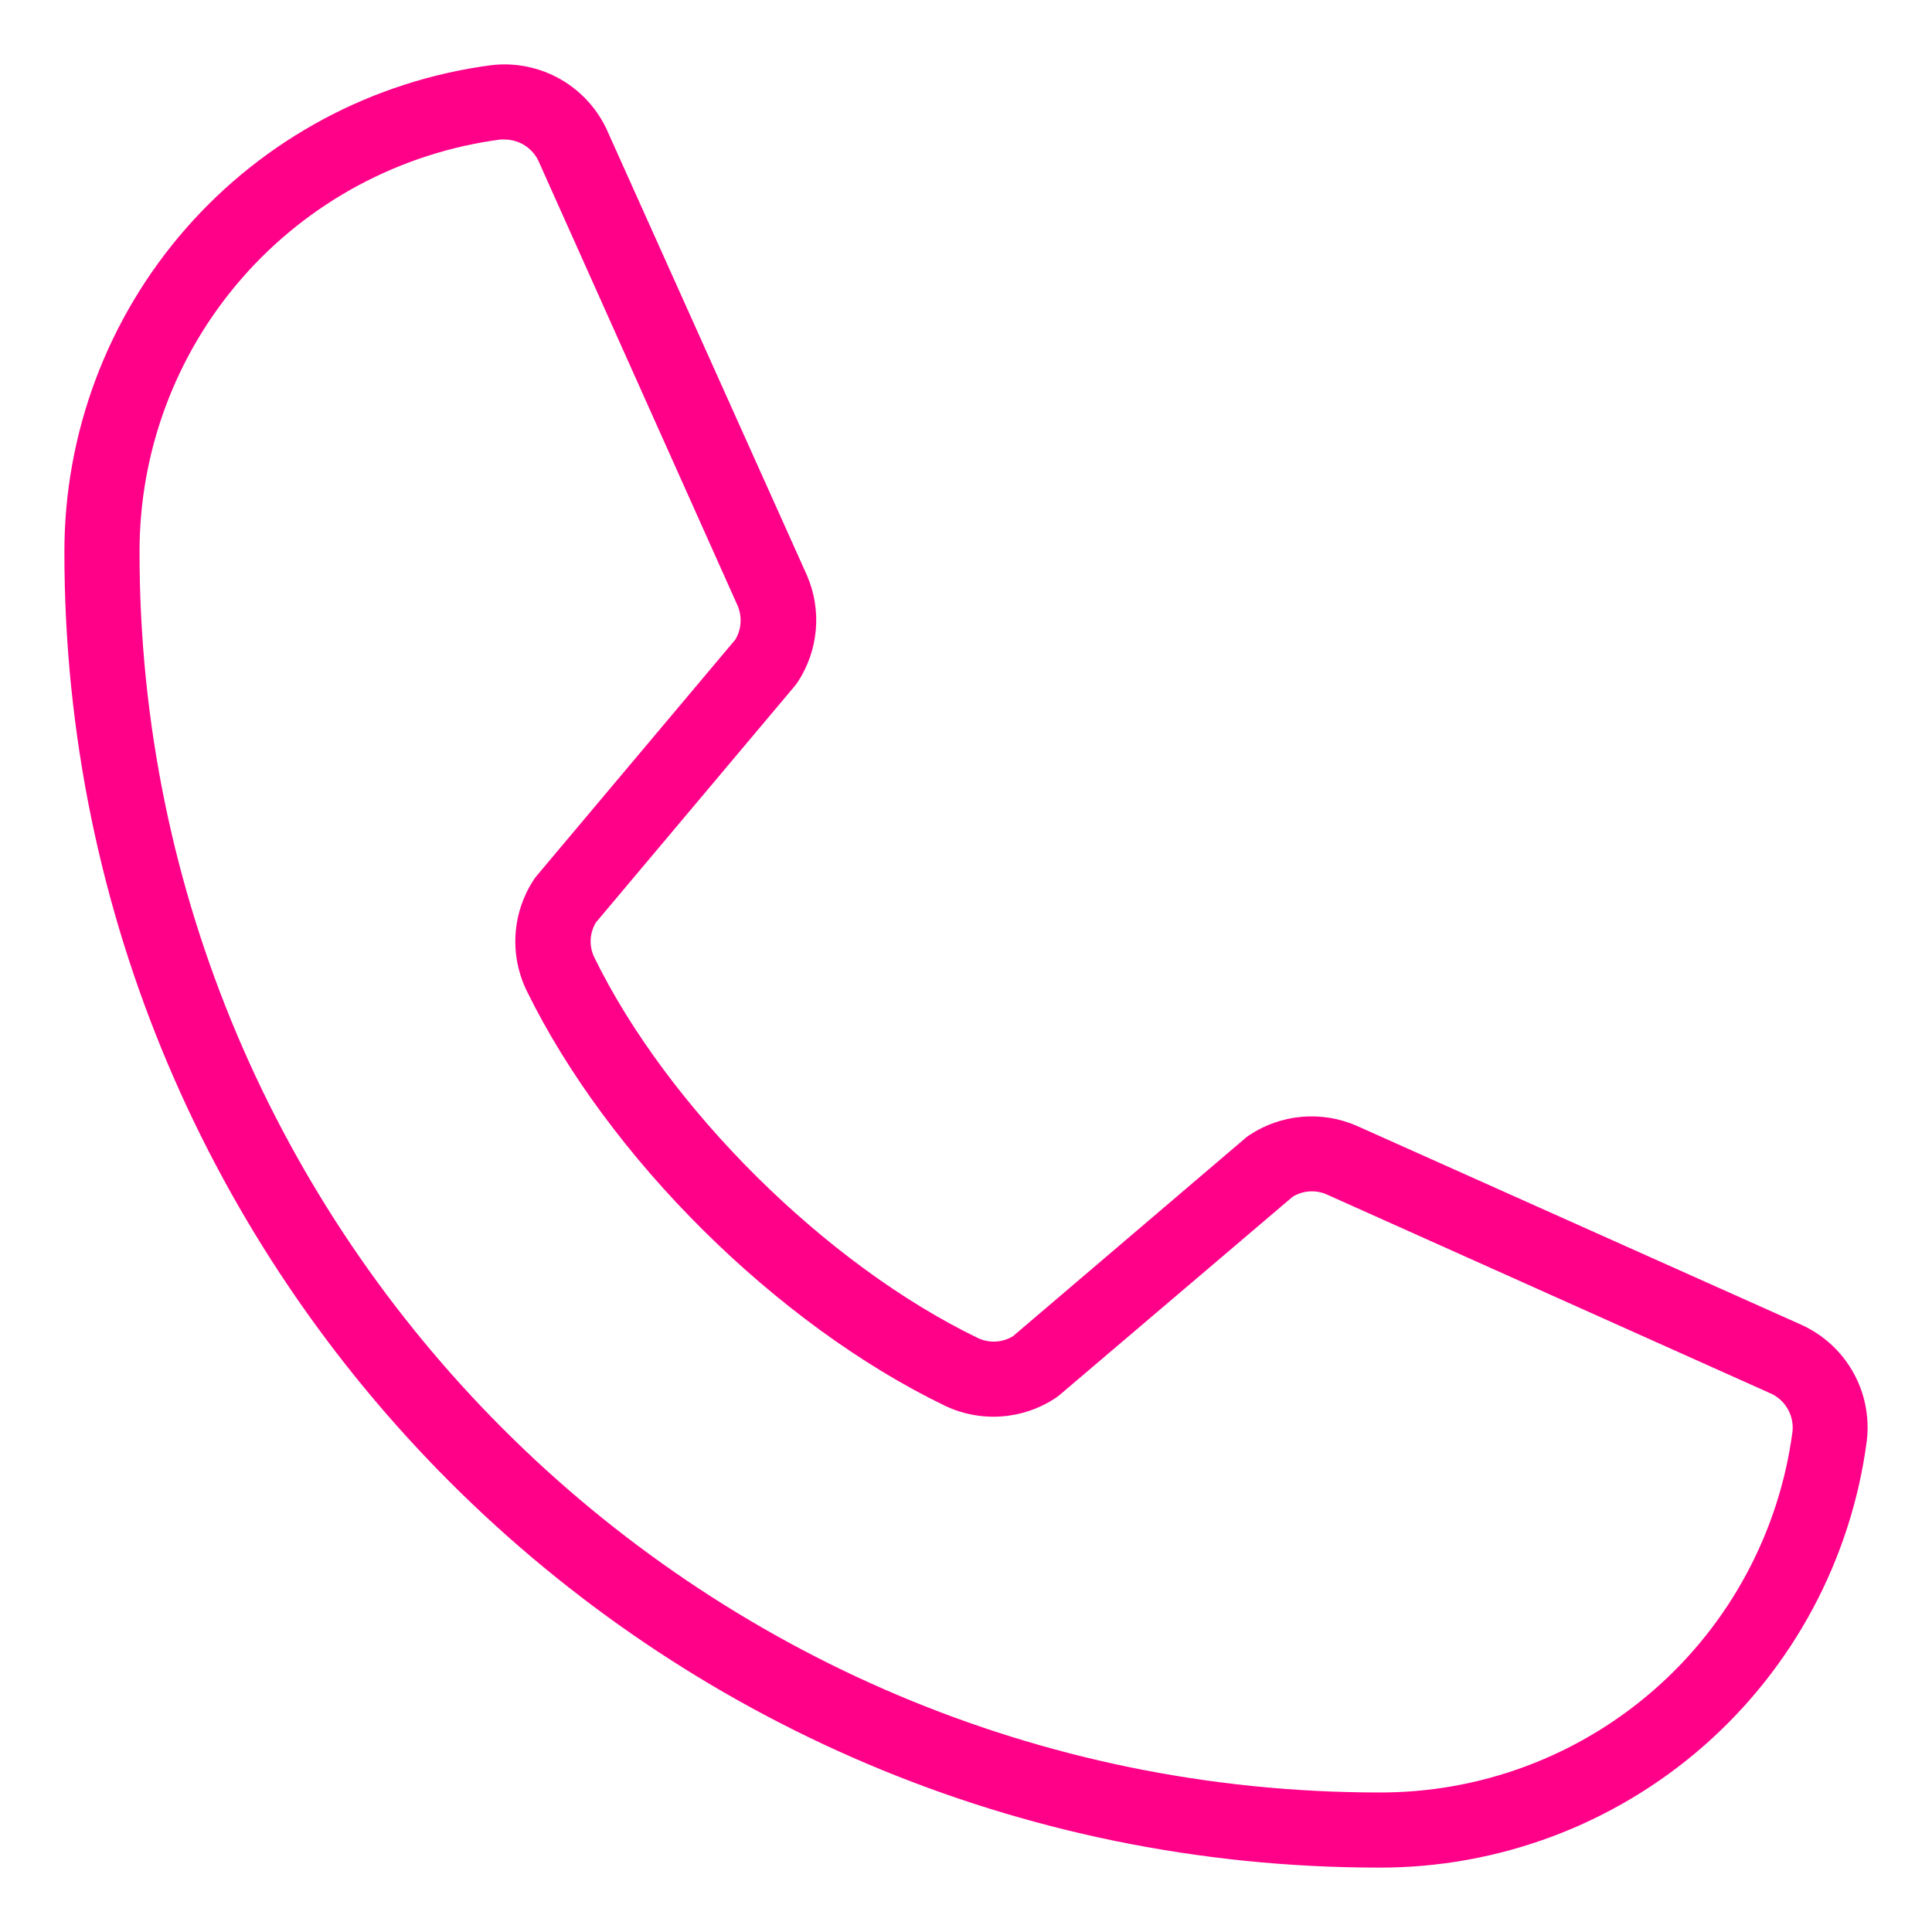 <?xml version="1.0" encoding="UTF-8"?> <svg xmlns="http://www.w3.org/2000/svg" width="150" height="150" viewBox="0 0 150 150" fill="none"> <path d="M139.737 102.803L105.306 87.395C103.971 86.818 102.513 86.582 101.064 86.709C99.615 86.836 98.221 87.323 97.008 88.124C96.911 88.186 96.818 88.254 96.731 88.329L78.647 103.743C78.245 103.989 77.788 104.131 77.317 104.158C76.847 104.185 76.377 104.095 75.949 103.897C64.107 98.18 51.85 86.017 46.133 74.314C45.931 73.889 45.837 73.422 45.86 72.952C45.883 72.483 46.022 72.026 46.264 71.623L61.723 53.241C61.796 53.153 61.861 53.058 61.927 52.964C62.726 51.752 63.211 50.36 63.338 48.914C63.466 47.468 63.231 46.013 62.656 44.68L47.219 10.307C46.474 8.566 45.184 7.114 43.543 6.168C41.903 5.223 39.999 4.835 38.119 5.064C28.943 6.274 20.521 10.783 14.426 17.748C8.332 24.714 4.981 33.66 5 42.916C5 99.208 50.792 145 107.085 145C116.34 145.019 125.286 141.669 132.252 135.574C139.218 129.479 143.727 121.057 144.936 111.881C145.163 110.01 144.78 108.115 143.843 106.479C142.906 104.844 141.466 103.554 139.737 102.803ZM139.169 111.152C138.139 118.923 134.314 126.053 128.409 131.209C122.504 136.365 114.924 139.194 107.085 139.167C54.015 139.167 10.834 95.985 10.834 42.916C10.806 35.077 13.635 27.496 18.791 21.591C23.947 15.686 31.077 11.861 38.849 10.832C38.965 10.825 39.082 10.825 39.199 10.832C39.774 10.837 40.335 11.012 40.811 11.335C41.287 11.658 41.657 12.114 41.874 12.647L57.267 47.021C57.447 47.441 57.526 47.897 57.496 48.353C57.467 48.809 57.331 49.252 57.1 49.646L41.648 68.021C41.576 68.116 41.503 68.203 41.437 68.305C40.614 69.564 40.129 71.014 40.029 72.515C39.93 74.016 40.219 75.517 40.868 76.873C47.205 89.845 60.272 102.817 73.39 109.154C74.755 109.799 76.265 110.08 77.772 109.969C79.278 109.858 80.73 109.358 81.987 108.52L82.256 108.315L100.362 92.915C100.749 92.679 101.187 92.537 101.64 92.503C102.092 92.469 102.546 92.543 102.965 92.718L137.389 108.148C137.97 108.389 138.458 108.813 138.778 109.354C139.099 109.896 139.236 110.526 139.169 111.152Z" fill="#FF0089"></path> </svg> 